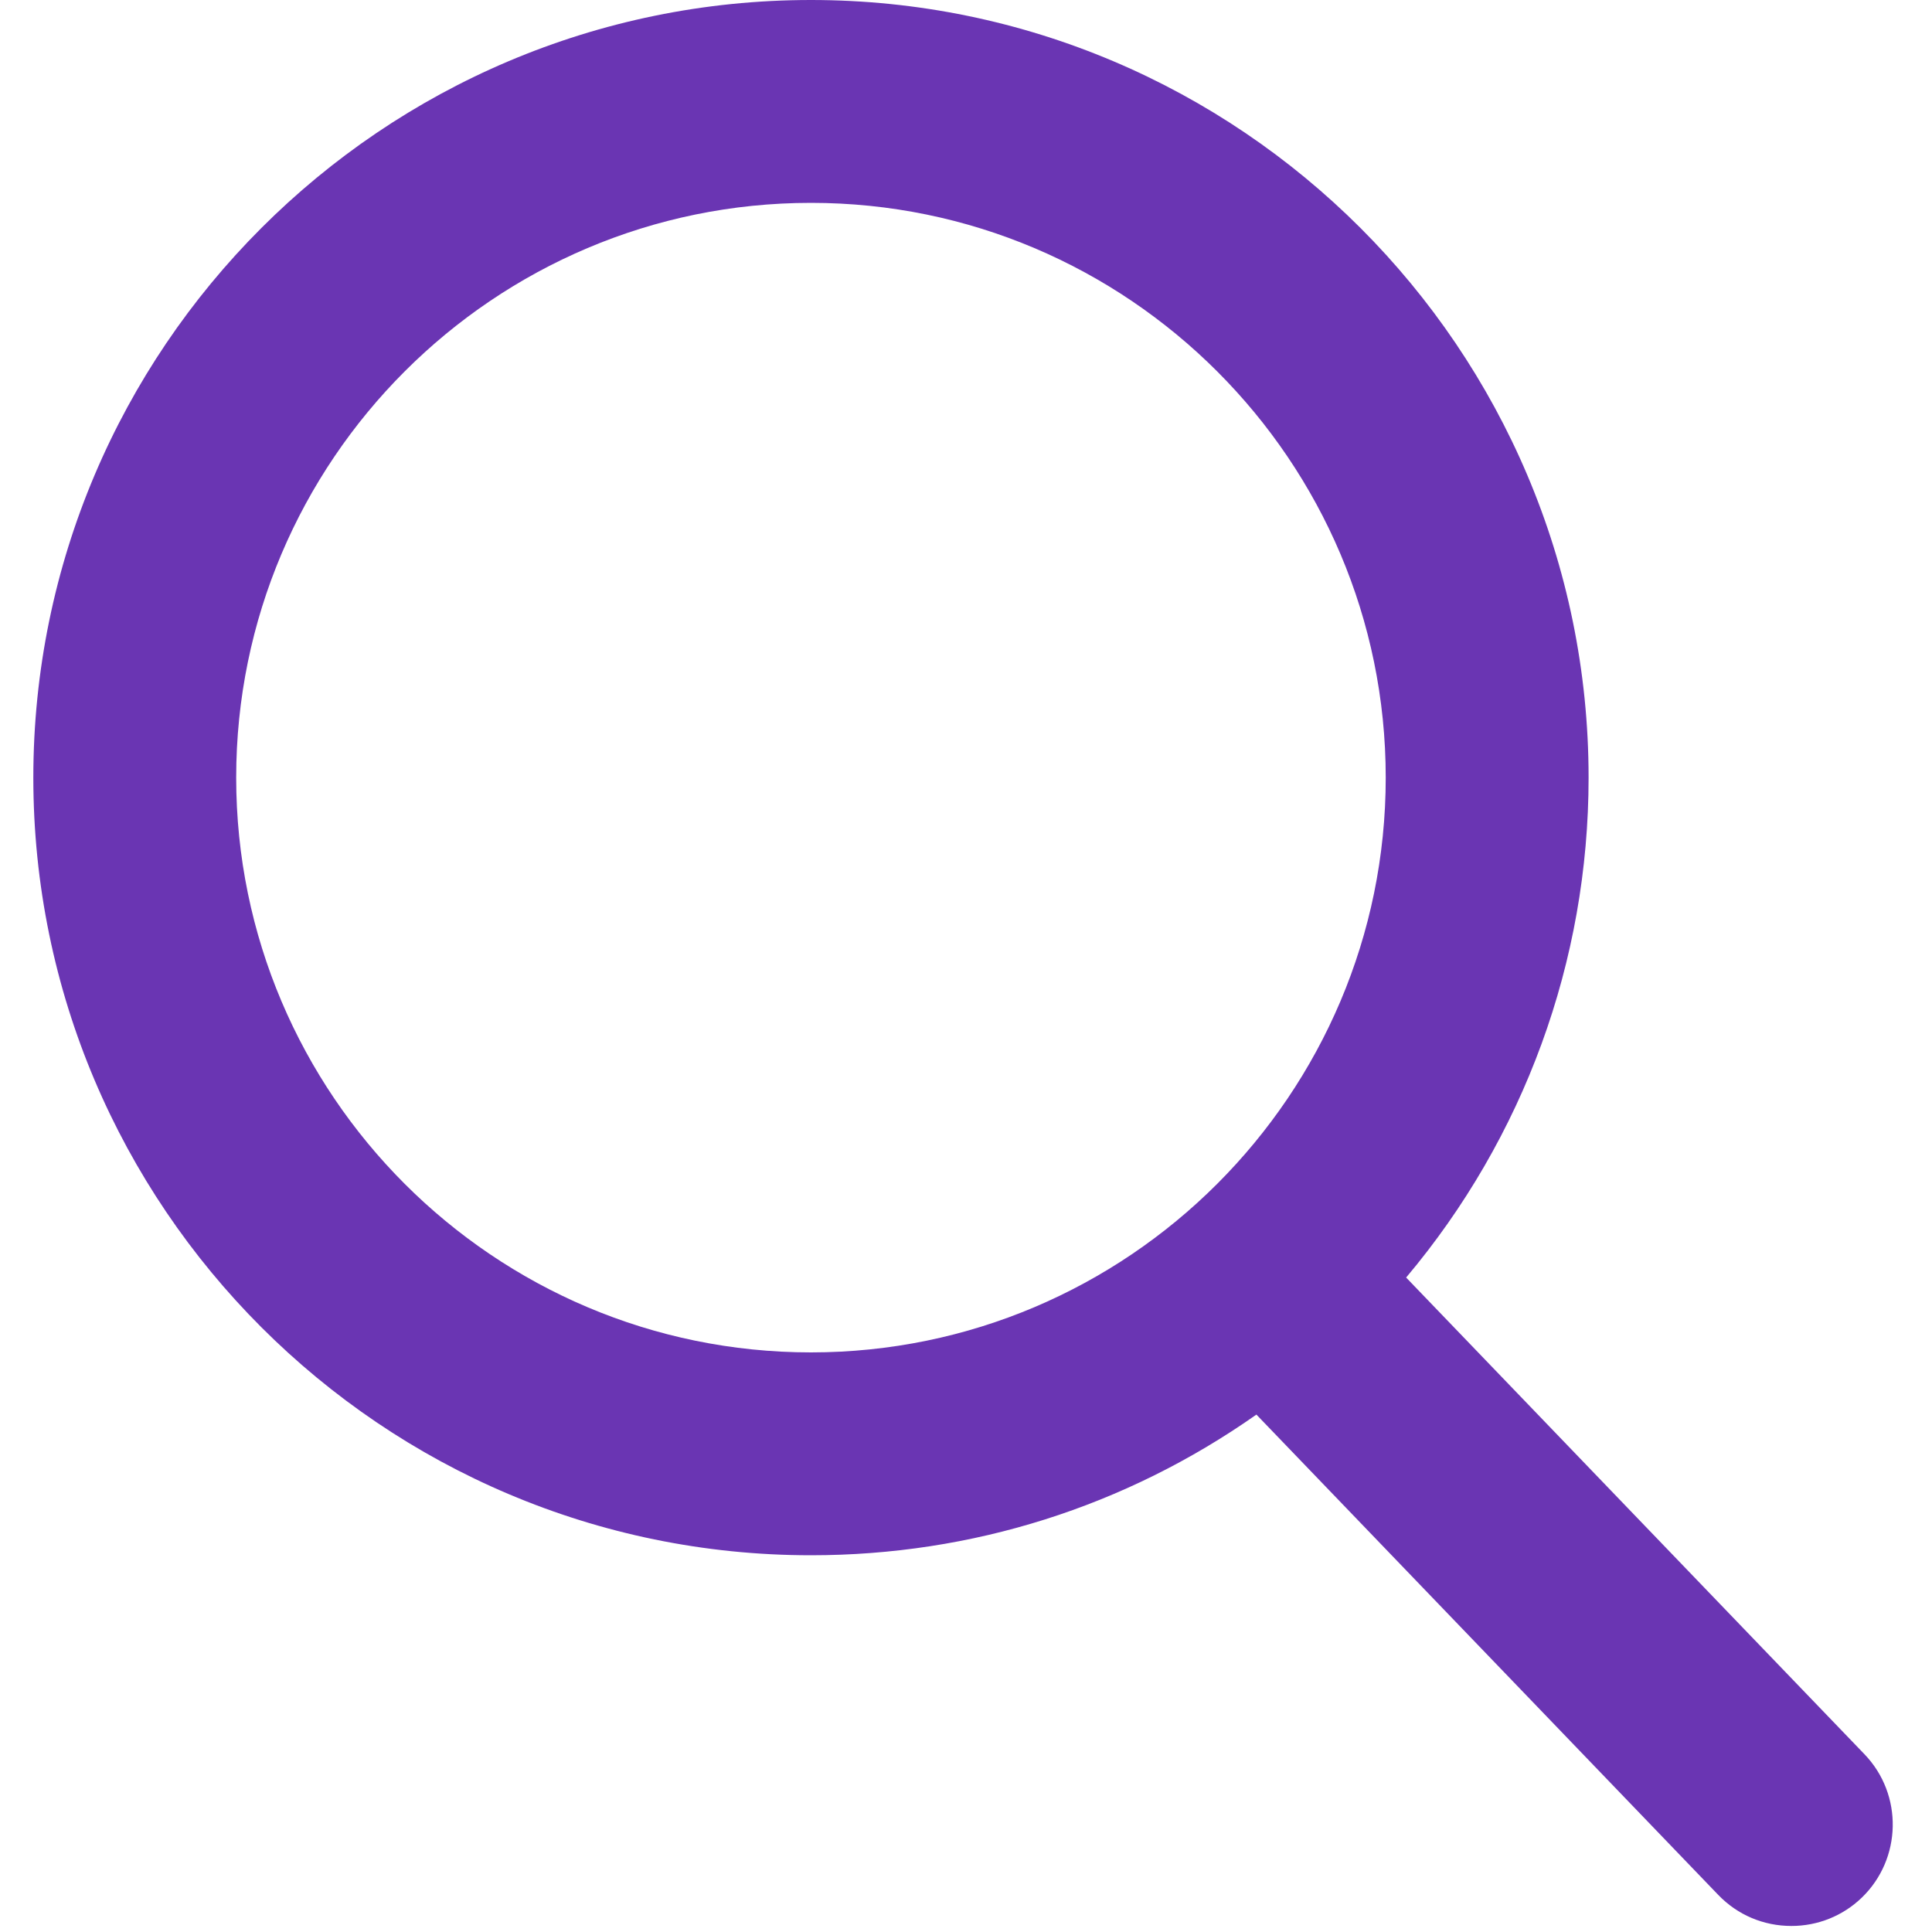 <?xml version="1.0" encoding="UTF-8"?>
<svg width="16px" height="16px" viewBox="0 0 16 16" version="1.1" xmlns="http://www.w3.org/2000/svg" xmlns:xlink="http://www.w3.org/1999/xlink">
    <title>Shape</title>
    <g id="Final-Design-" stroke="none" stroke-width="1" fill="none" fill-rule="evenodd">
        <g id="Homepage-|-Desktop-V2.1" transform="translate(-941, -32)" fill="#6A35B3" fill-rule="nonzero">
            <g id="Header">
                <g id="Group-12" transform="translate(386, 20)">
                    <g id="Group-16">
                        <path d="M570.441,26.528 L566.645,22.58 C567.621,21.42 568.156,19.96 568.156,18.44 C568.156,14.889 565.266,12 561.716,12 C558.165,12 555.276,14.889 555.276,18.44 C555.276,21.991 558.165,24.88 561.716,24.88 C563.049,24.88 564.319,24.478 565.405,23.715 L569.23,27.693 C569.39,27.859 569.605,27.95 569.836,27.95 C570.054,27.95 570.261,27.867 570.418,27.716 C570.751,27.395 570.762,26.862 570.441,26.528 Z M561.716,13.68 C564.34,13.68 566.476,15.815 566.476,18.44 C566.476,21.065 564.34,23.2 561.716,23.2 C559.091,23.2 556.956,21.065 556.956,18.44 C556.956,15.815 559.091,13.68 561.716,13.68 Z" id="Shape"></path>
                    </g>
                </g>
            </g>
        </g>
    </g>
</svg>